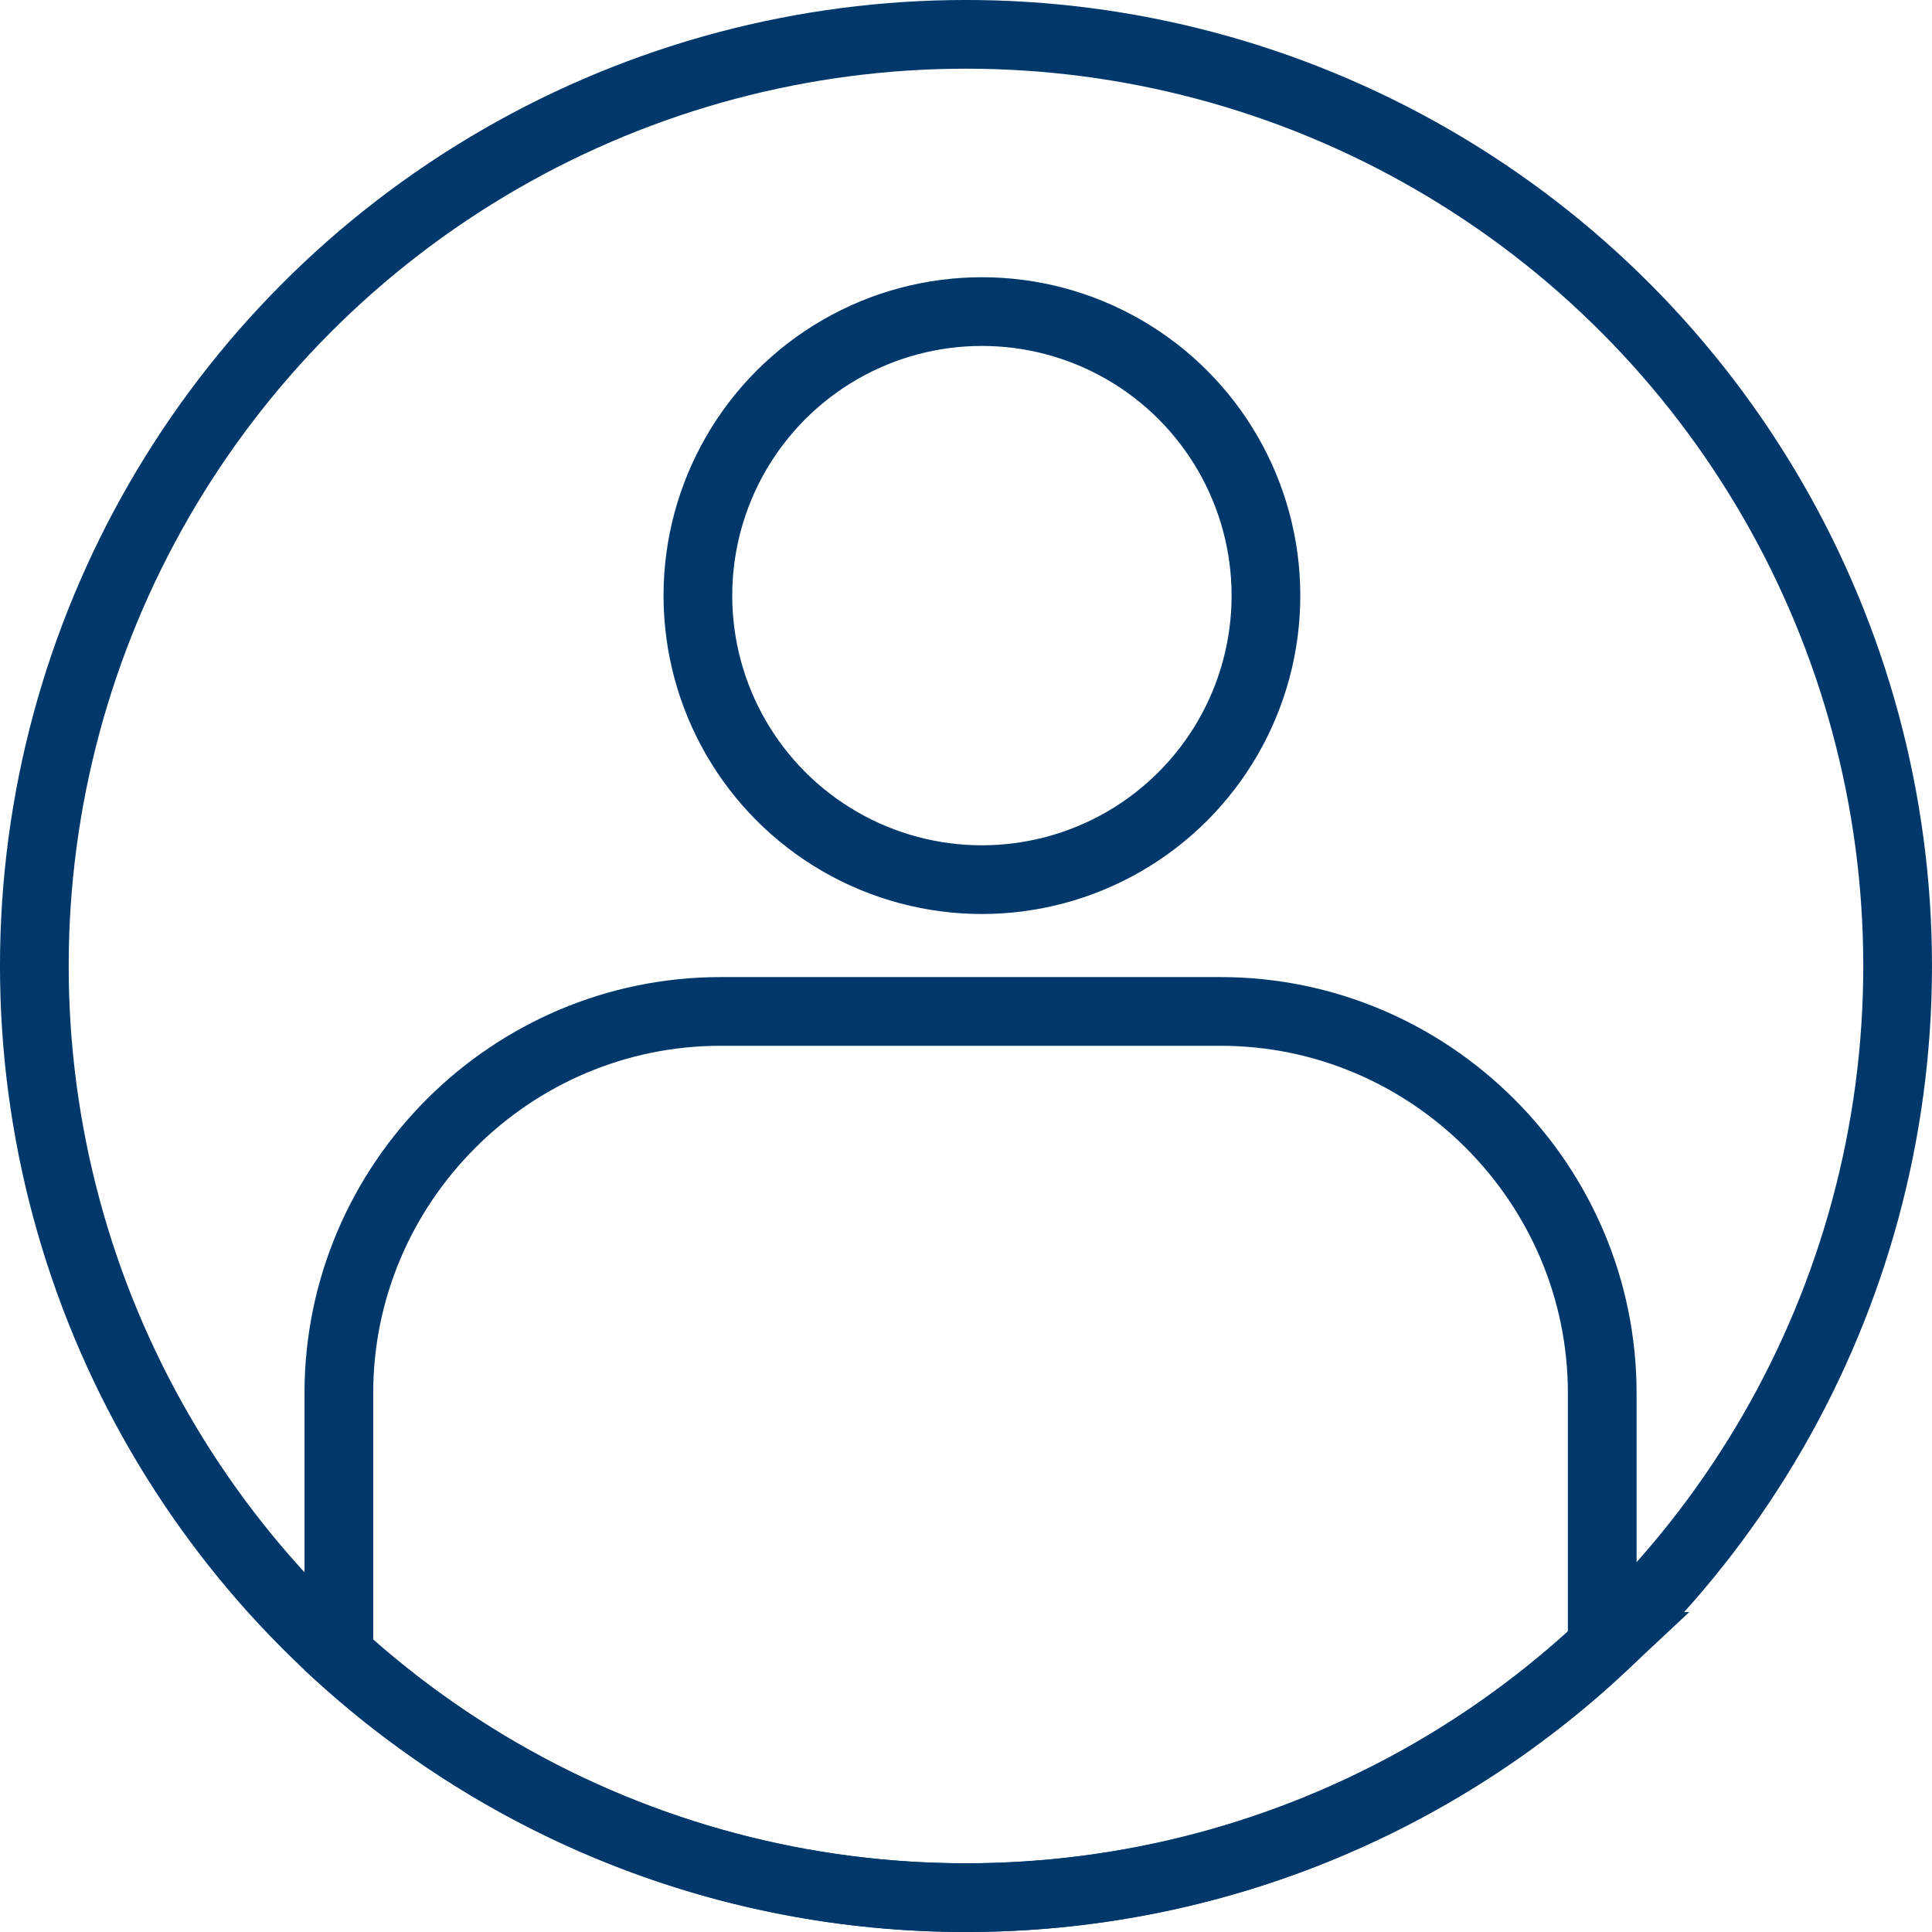 <?xml version="1.0" encoding="UTF-8"?>
<!DOCTYPE svg PUBLIC "-//W3C//DTD SVG 1.1//EN" "http://www.w3.org/Graphics/SVG/1.1/DTD/svg11.dtd">
<!-- Creator: CorelDRAW 2018 (64 Bit) -->
<svg xmlns="http://www.w3.org/2000/svg" xml:space="preserve" width="14.06mm" height="14.06mm" version="1.1" style="shape-rendering:geometricPrecision; text-rendering:geometricPrecision; image-rendering:optimizeQuality; fill-rule:evenodd; clip-rule:evenodd"
viewBox="0 0 601.51 601.51"
 xmlns:xlink="http://www.w3.org/1999/xlink">
 <defs>
  <style type="text/css">
   <![CDATA[
    .str0 {stroke:#00386C;stroke-width:21.39;stroke-miterlimit:22.926}
    .fil0 {fill:none}
   ]]>
  </style>
 </defs>
 <g id="Camada_x0020_1">
  <g id="_2302223333984">
   <circle class="fil0 str0" cx="300.75" cy="300.75" r="290.06"/>
   <circle class="fil0 str0" cx="305.71" cy="185.44" r="88.43"/>
   <path class="fil0 str0" d="M498.84 512.61l0 -78.86c0,-65.37 -53.48,-118.85 -118.84,-118.85l-155.66 0c-65.37,0 -118.84,53.48 -118.84,118.85l0 81.5c51.54,46.94 120.05,75.57 195.26,75.57 76.6,0 146.25,-29.71 198.09,-78.21z"/>
  </g>
 </g>
</svg>
